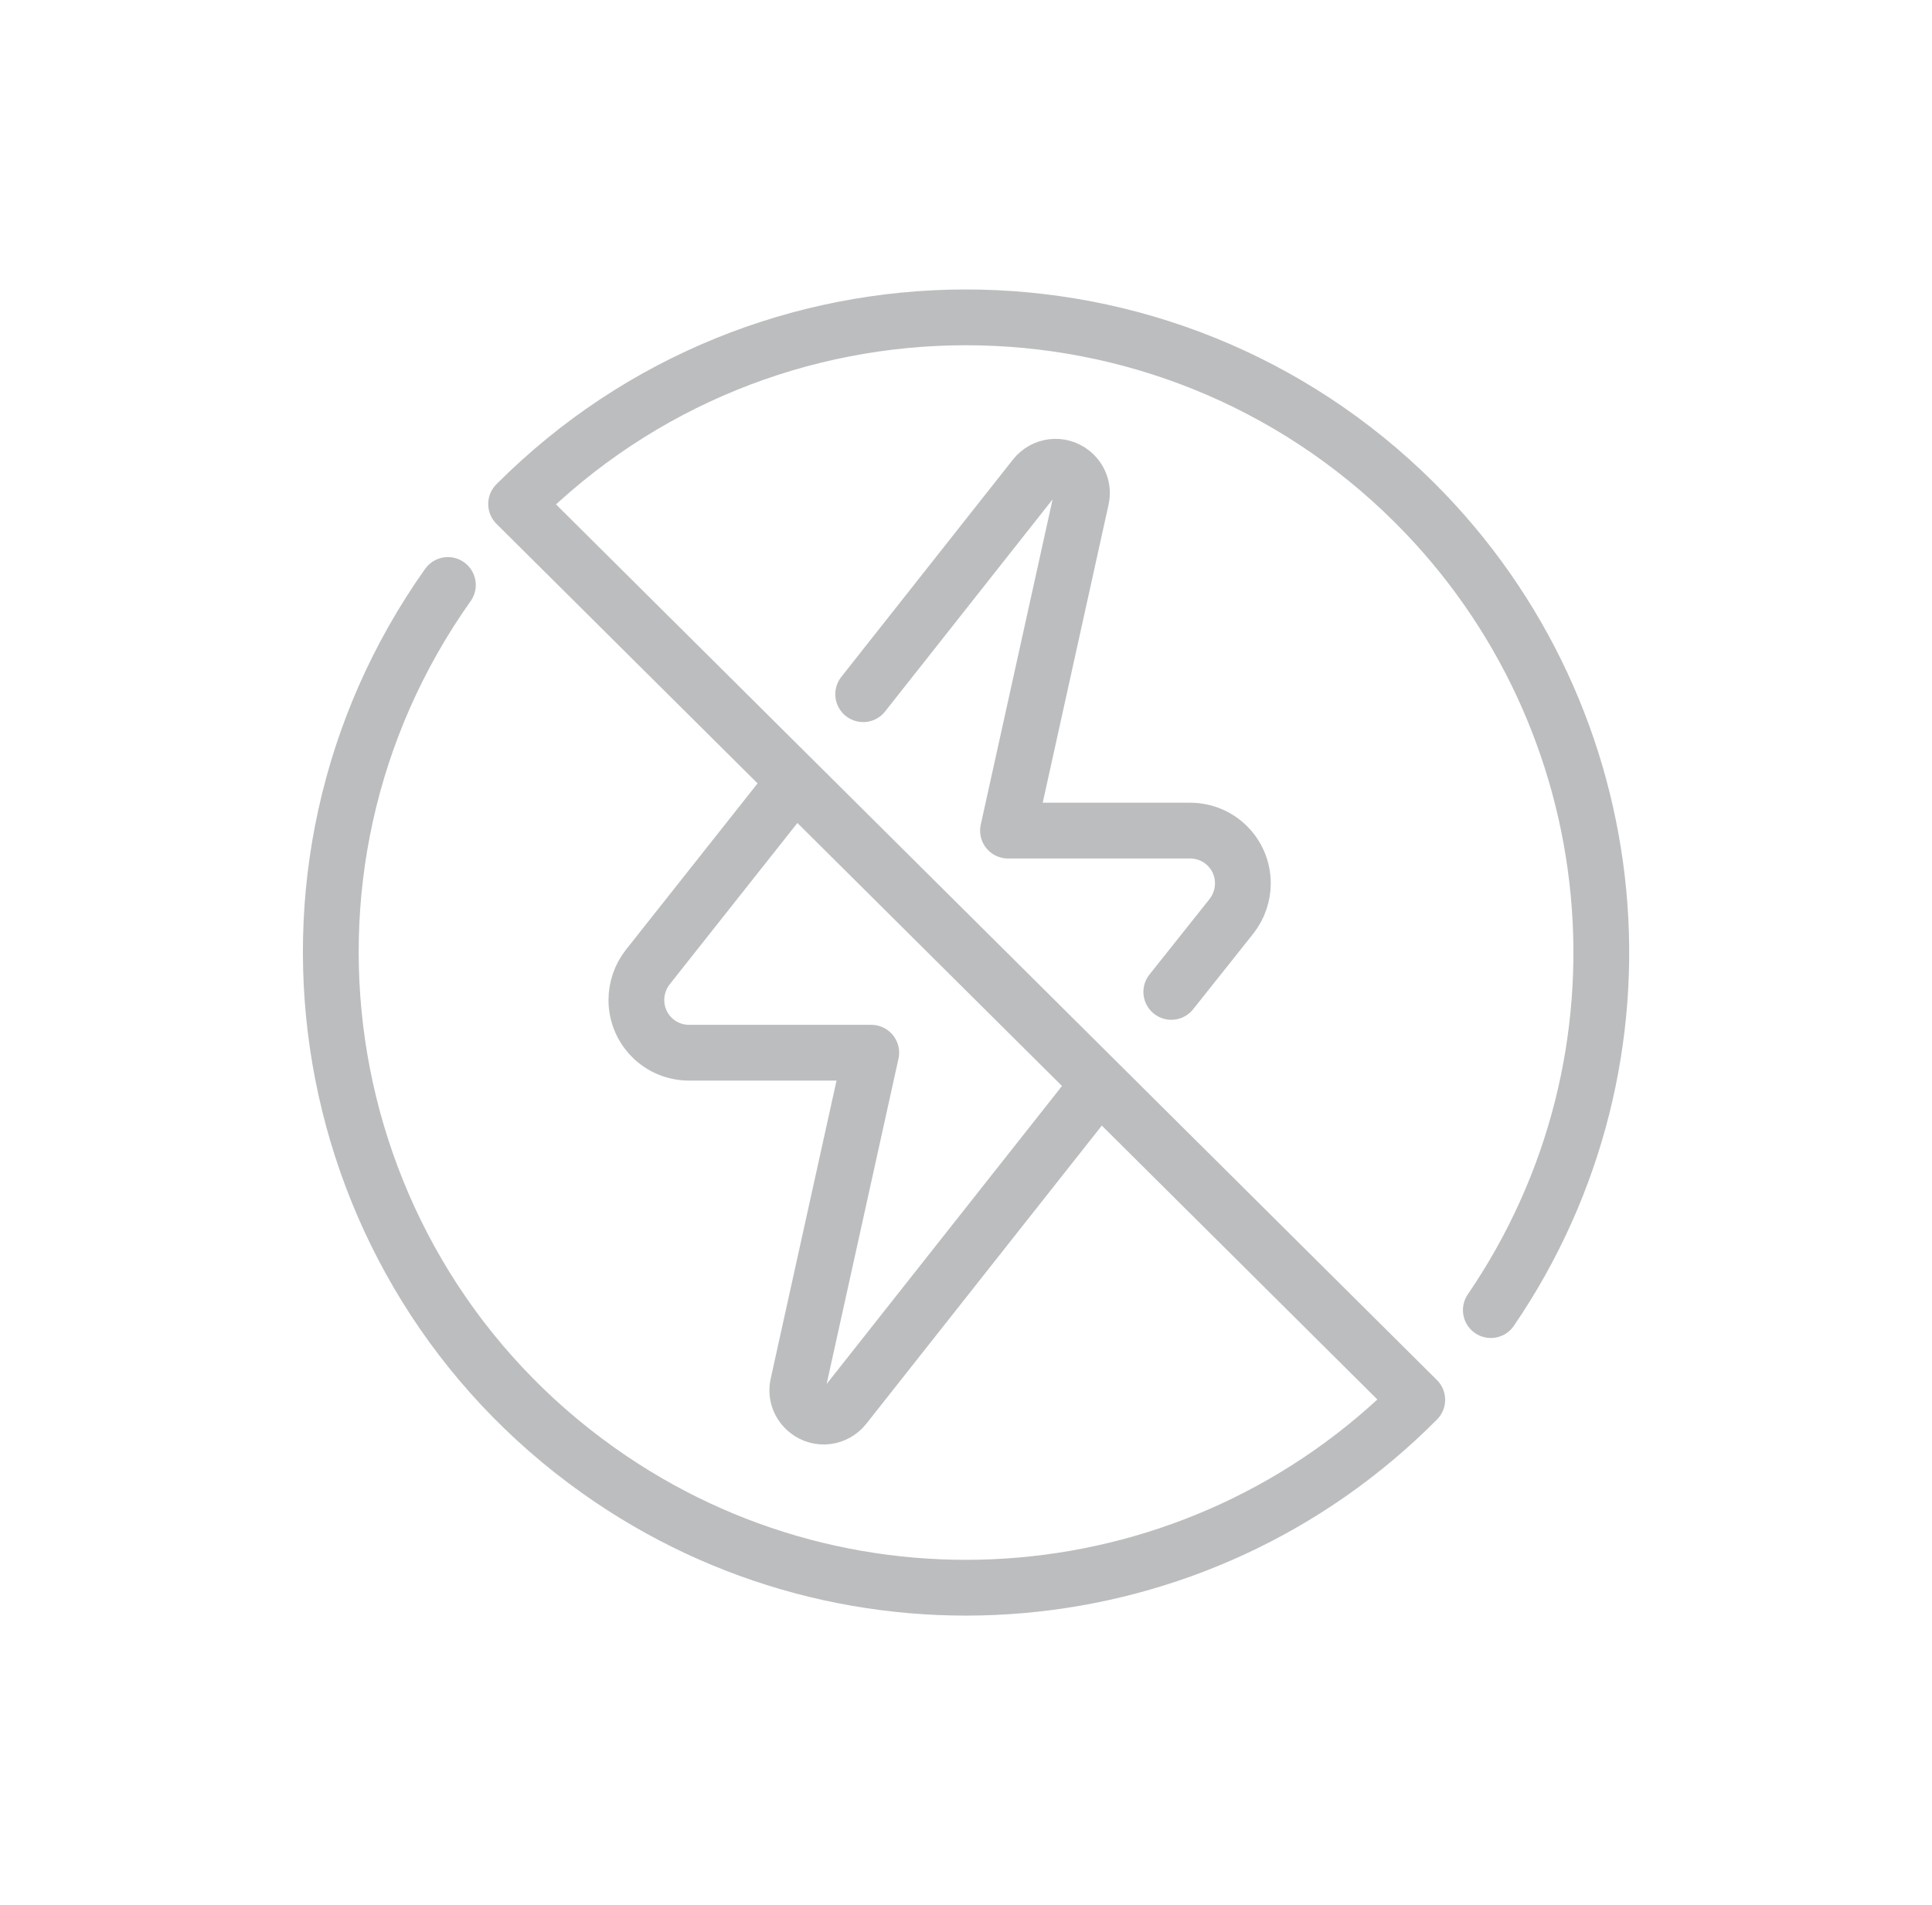 <?xml version="1.0" encoding="UTF-8"?>
<svg id="_レイヤー_2" data-name="レイヤー 2" xmlns="http://www.w3.org/2000/svg" viewBox="0 0 57.5 56.69">
  <defs>
    <style>
      .cls-1 {
        stroke: #bcbdbe;
        stroke-linecap: round;
        stroke-linejoin: round;
        stroke-width: 1.66px;
      }

      .cls-1, .cls-2 {
        fill: none;
      }
    </style>
  </defs>
  <rect class="cls-2" width="57.5" height="56.69"/>
  <g>
    <g>
      <path class="cls-1" d="m25.69,20.66l5.11-6.47c.27-.34.76-.4,1.1-.13.24.19.35.49.28.79l-2.18,9.87h5.42c.87,0,1.57.7,1.57,1.57,0,.35-.12.7-.34.98l-1.79,2.25"/>
      <path class="cls-1" d="m32.61,32.39l-7.48,9.47c-.27.34-.76.4-1.1.13-.24-.19-.35-.49-.28-.79l2.18-9.87h-5.42c-.87,0-1.57-.7-1.57-1.57,0-.35.12-.7.34-.98l4.29-5.42"/>
    </g>
    <path class="cls-1" d="m13.33,17.41c-6.04,8.52-4.03,20.32,4.49,26.36,7.54,5.35,17.85,4.45,24.36-2.11L15.36,15c7.37-7.39,19.34-7.41,26.74-.04,6.44,6.42,7.4,16.52,2.27,24.03"/>
  </g>
</svg>
